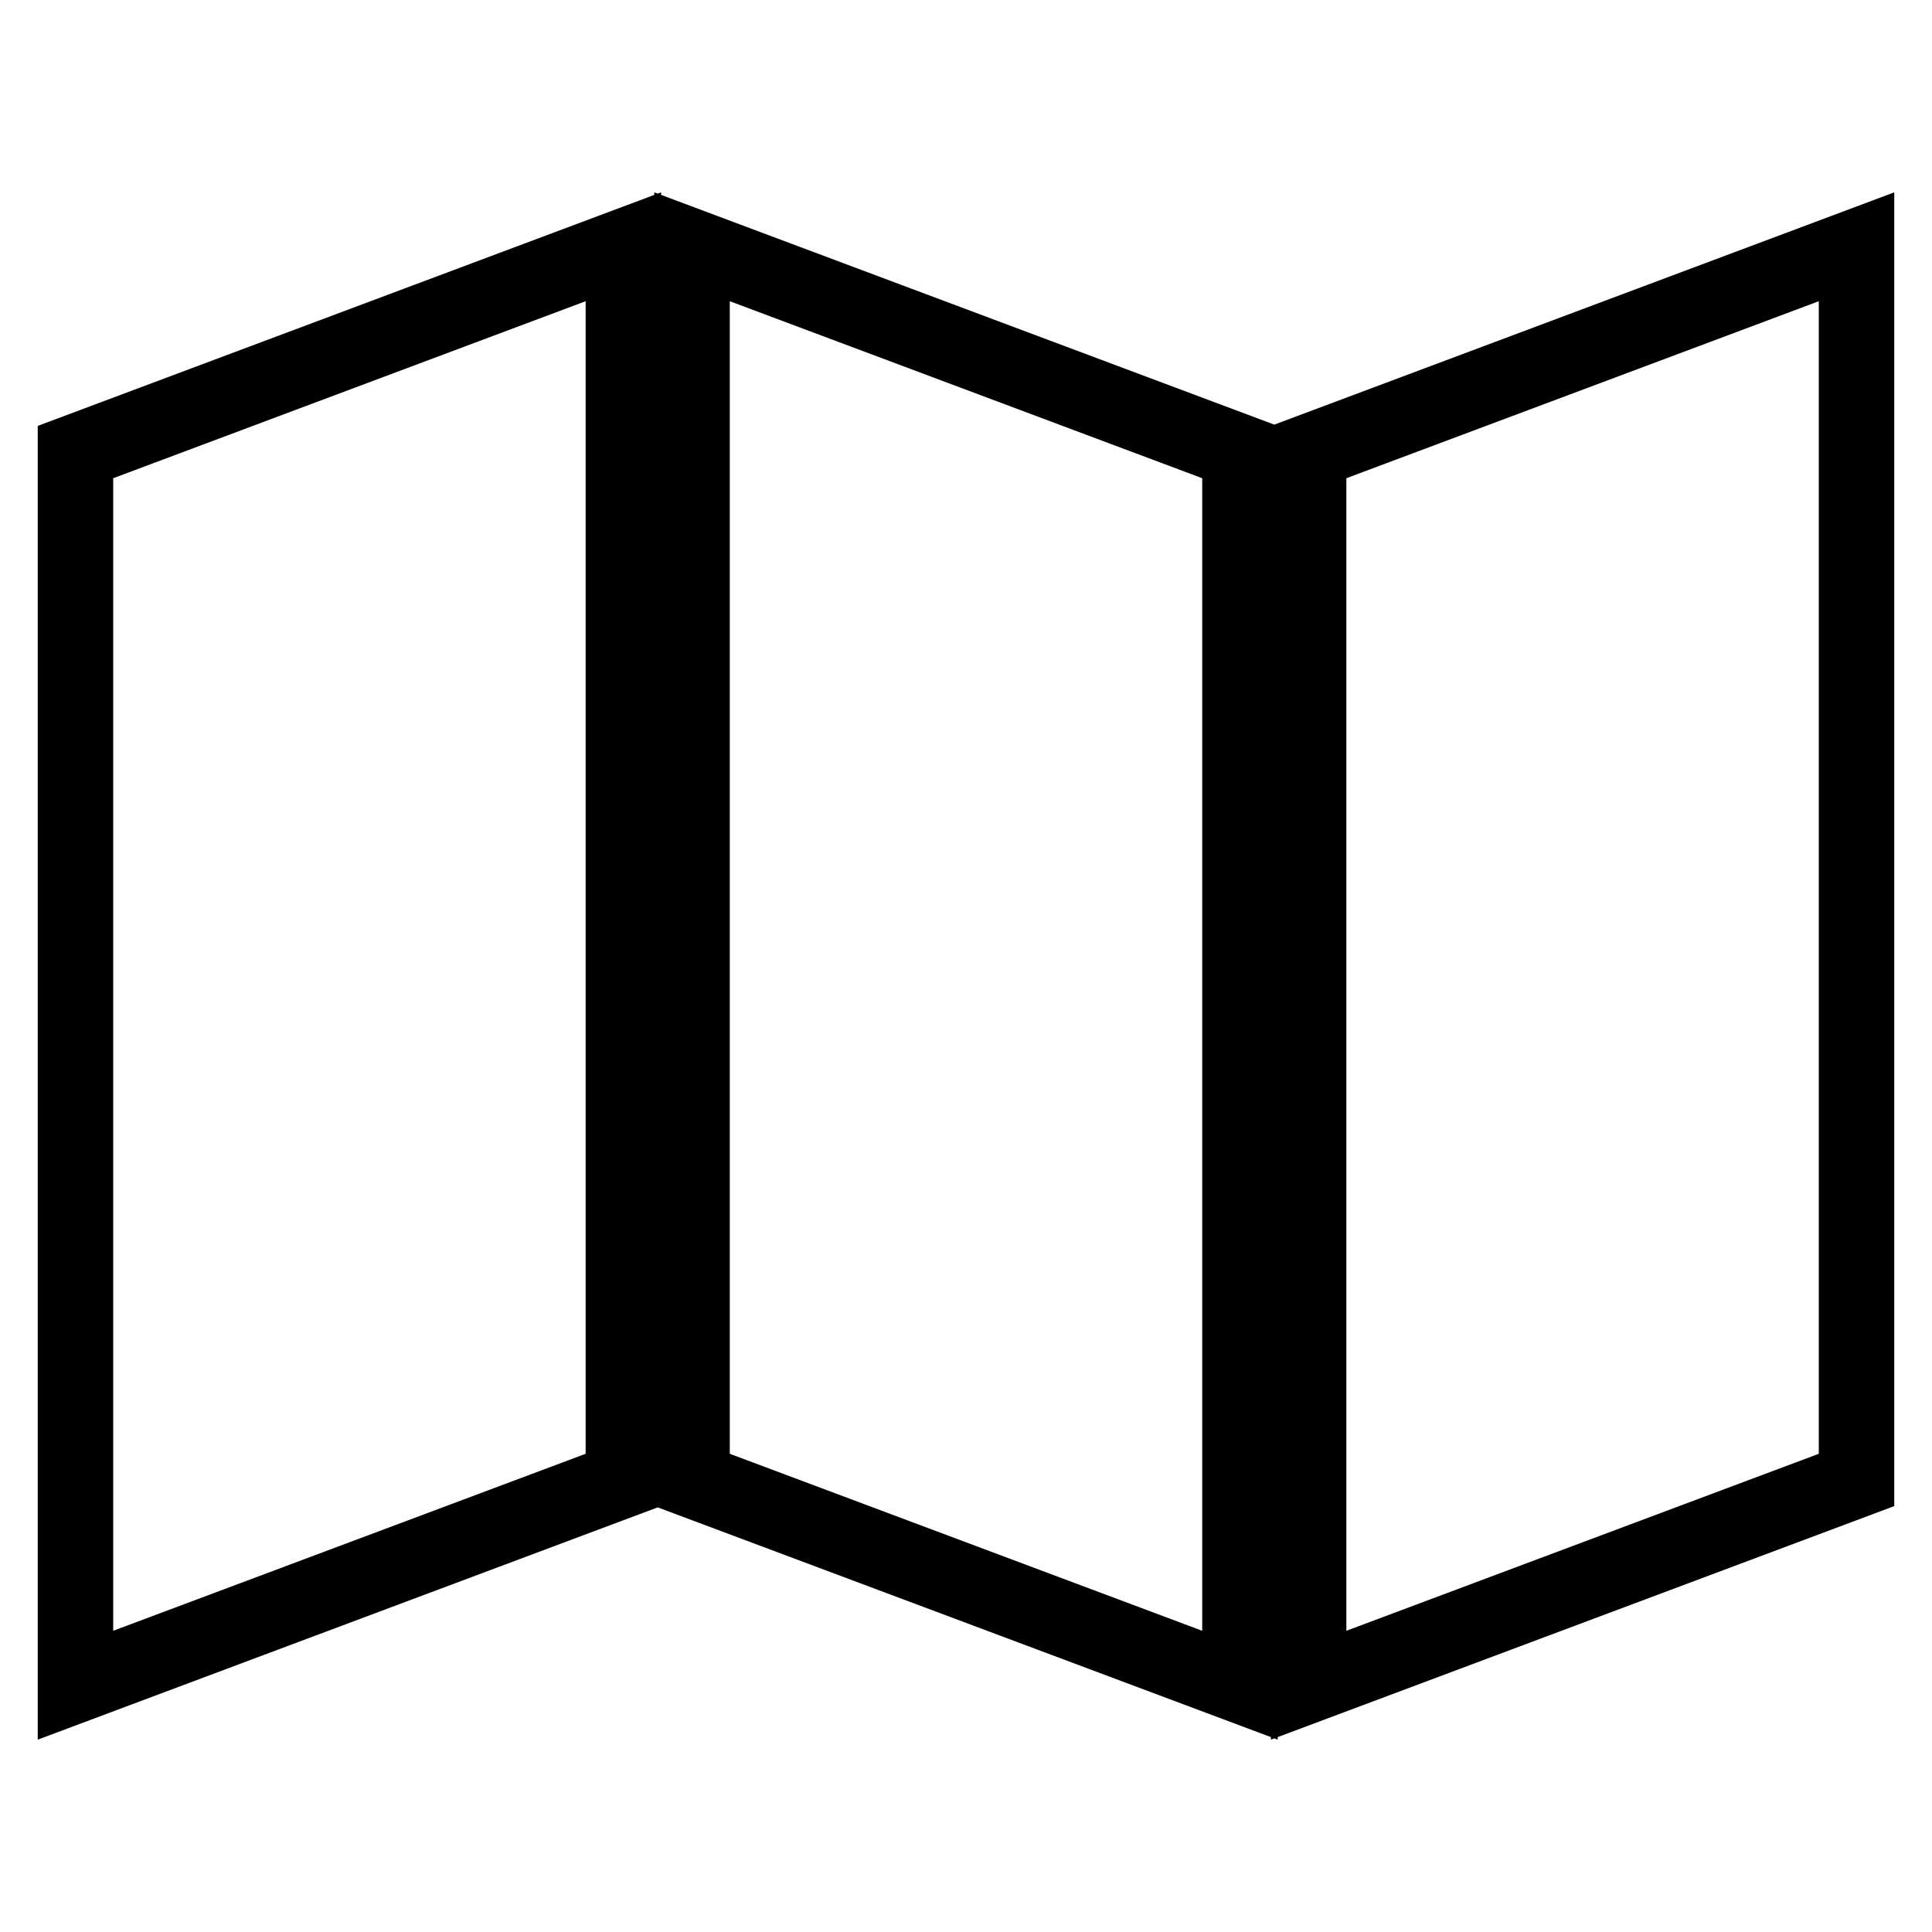 <?xml version="1.0" encoding="utf-8"?>
<!-- Svg Vector Icons : http://www.onlinewebfonts.com/icon -->
<!DOCTYPE svg PUBLIC "-//W3C//DTD SVG 1.1//EN" "http://www.w3.org/Graphics/SVG/1.1/DTD/svg11.dtd">
<svg version="1.1" xmlns="http://www.w3.org/2000/svg" xmlns:xlink="http://www.w3.org/1999/xlink" x="0px" y="0px" viewBox="0 0 256 256" enable-background="new 0 0 256 256" xml:space="preserve">
<g> <path stroke-width="10" fill-opacity="0" stroke="#000000"  d="M82.6,196.1L10,223.3V59.9l72.6-27.2V196.1z M246,196.1l-72.6,27.2V59.9L246,32.7V196.1z M91.7,196.1 l72.6,27.2V59.9L91.7,32.7V196.1z"/></g>
</svg>